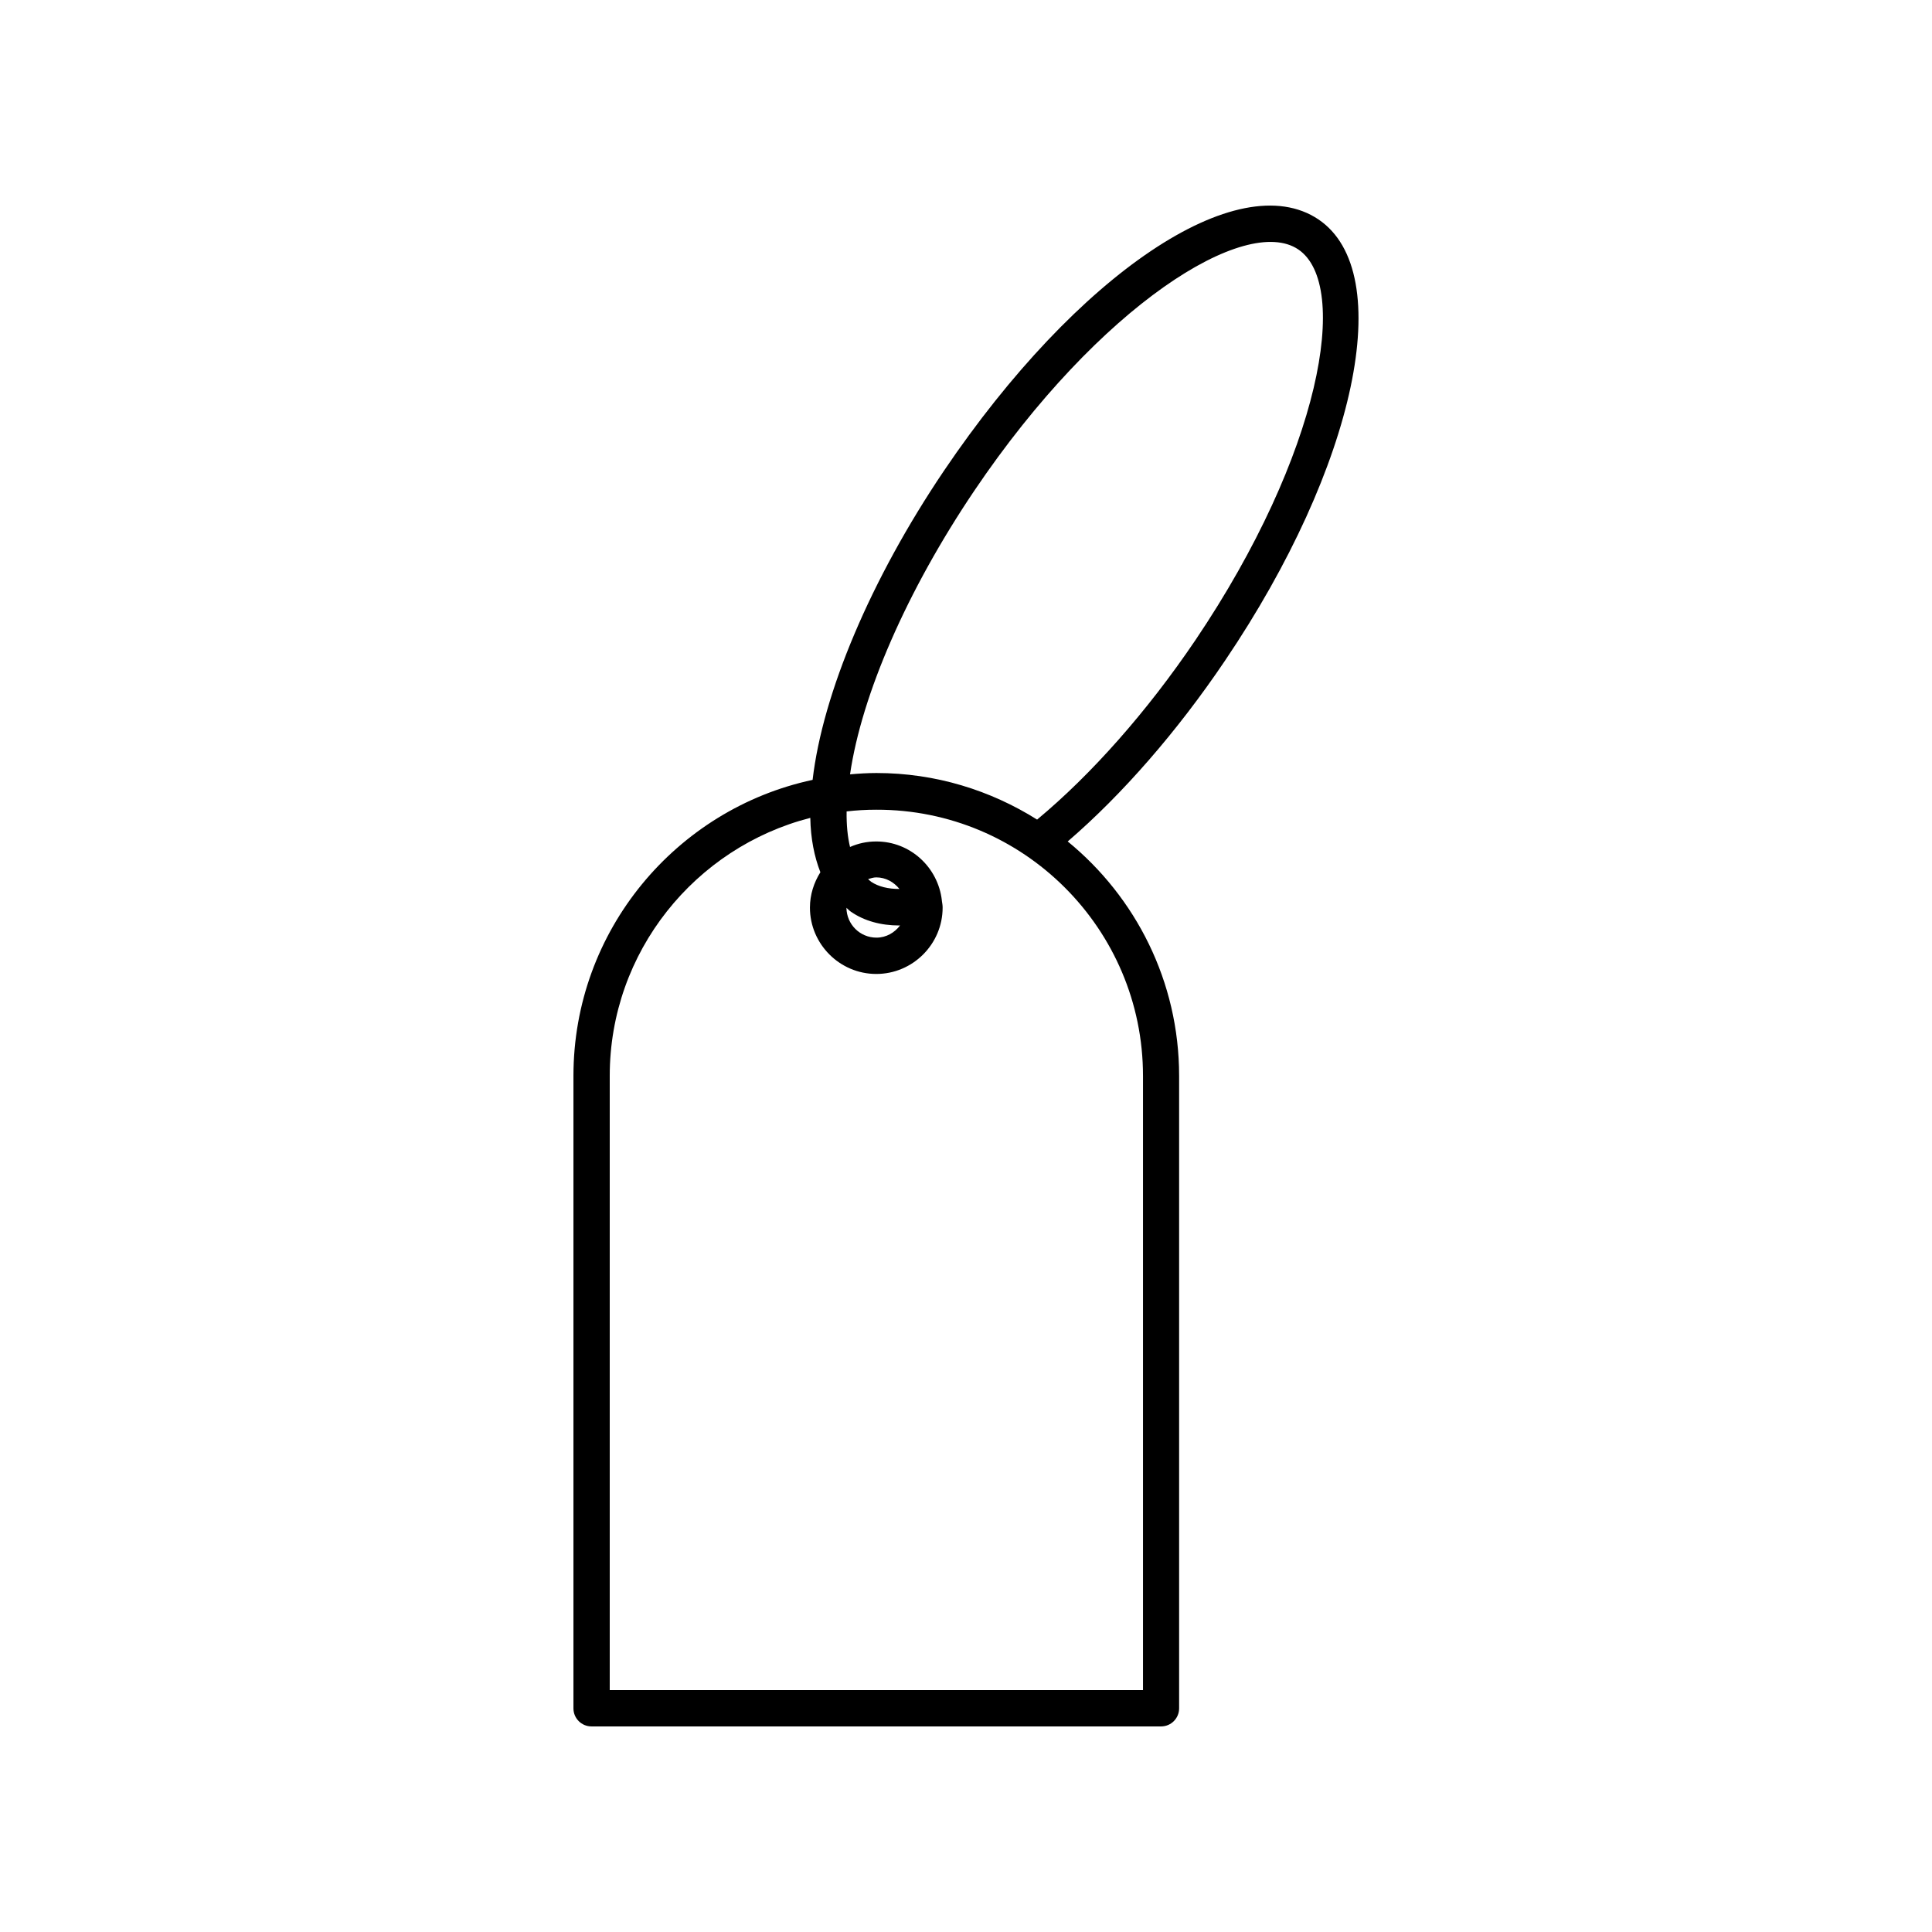 <?xml version="1.0" encoding="UTF-8"?>
<!-- Uploaded to: ICON Repo, www.svgrepo.com, Generator: ICON Repo Mixer Tools -->
<svg fill="#000000" width="800px" height="800px" version="1.1" viewBox="144 144 512 512" xmlns="http://www.w3.org/2000/svg">
 <path d="m493.41 202.15c-21.312-14.309-63.934 14.359-99.25 66.605-19.445 28.816-32.145 59.047-34.812 81.918-36.172 7.758-63.379 39.953-63.379 78.441v167.62c0 2.672 2.168 4.785 4.785 4.785h150.94c2.672 0 4.785-2.168 4.785-4.785v-167.62c0-25.039-11.539-47.41-29.523-62.121 14.359-12.344 29.02-29.121 41.715-47.961 34.762-51.438 45.645-102.78 24.738-116.88zm-111.09 187.11h0.203c-1.461 1.914-3.68 3.223-6.246 3.223-4.383 0-7.91-3.527-7.961-7.91 0.402 0.352 0.754 0.754 1.211 1.059 3.519 2.422 7.906 3.629 12.793 3.629zm-8.266-12.293c0.707-0.203 1.41-0.453 2.168-0.453 2.519 0 4.684 1.258 6.144 3.074-2.973 0-5.543-0.605-7.508-1.914-0.301-0.203-0.5-0.453-0.805-0.707zm72.852 52.145v162.78h-141.32v-162.78c0-32.898 22.672-60.559 53.152-68.367 0.102 5.492 1.059 10.277 2.672 14.41-1.715 2.719-2.769 5.945-2.769 9.371 0 9.672 7.91 17.582 17.582 17.582s17.582-7.91 17.582-17.582c0-0.605-0.102-1.211-0.203-1.812v-0.102c-1.008-8.766-8.363-15.617-17.383-15.617-2.469 0-4.785 0.504-6.953 1.461-0.656-2.719-0.957-5.894-0.906-9.422 2.57-0.301 5.188-0.453 7.859-0.453 38.996-0.102 70.684 31.59 70.684 70.531zm13.855-115.42c-12.848 18.992-27.609 35.621-41.918 47.508-12.344-7.758-26.902-12.344-42.57-12.344-2.367 0-4.684 0.152-7.004 0.352 3.074-21.059 15.012-48.566 32.898-75.117 33.301-49.375 72.043-73.355 85.898-63.984 13.855 9.375 6.047 54.164-27.305 103.59z"/>
</svg>